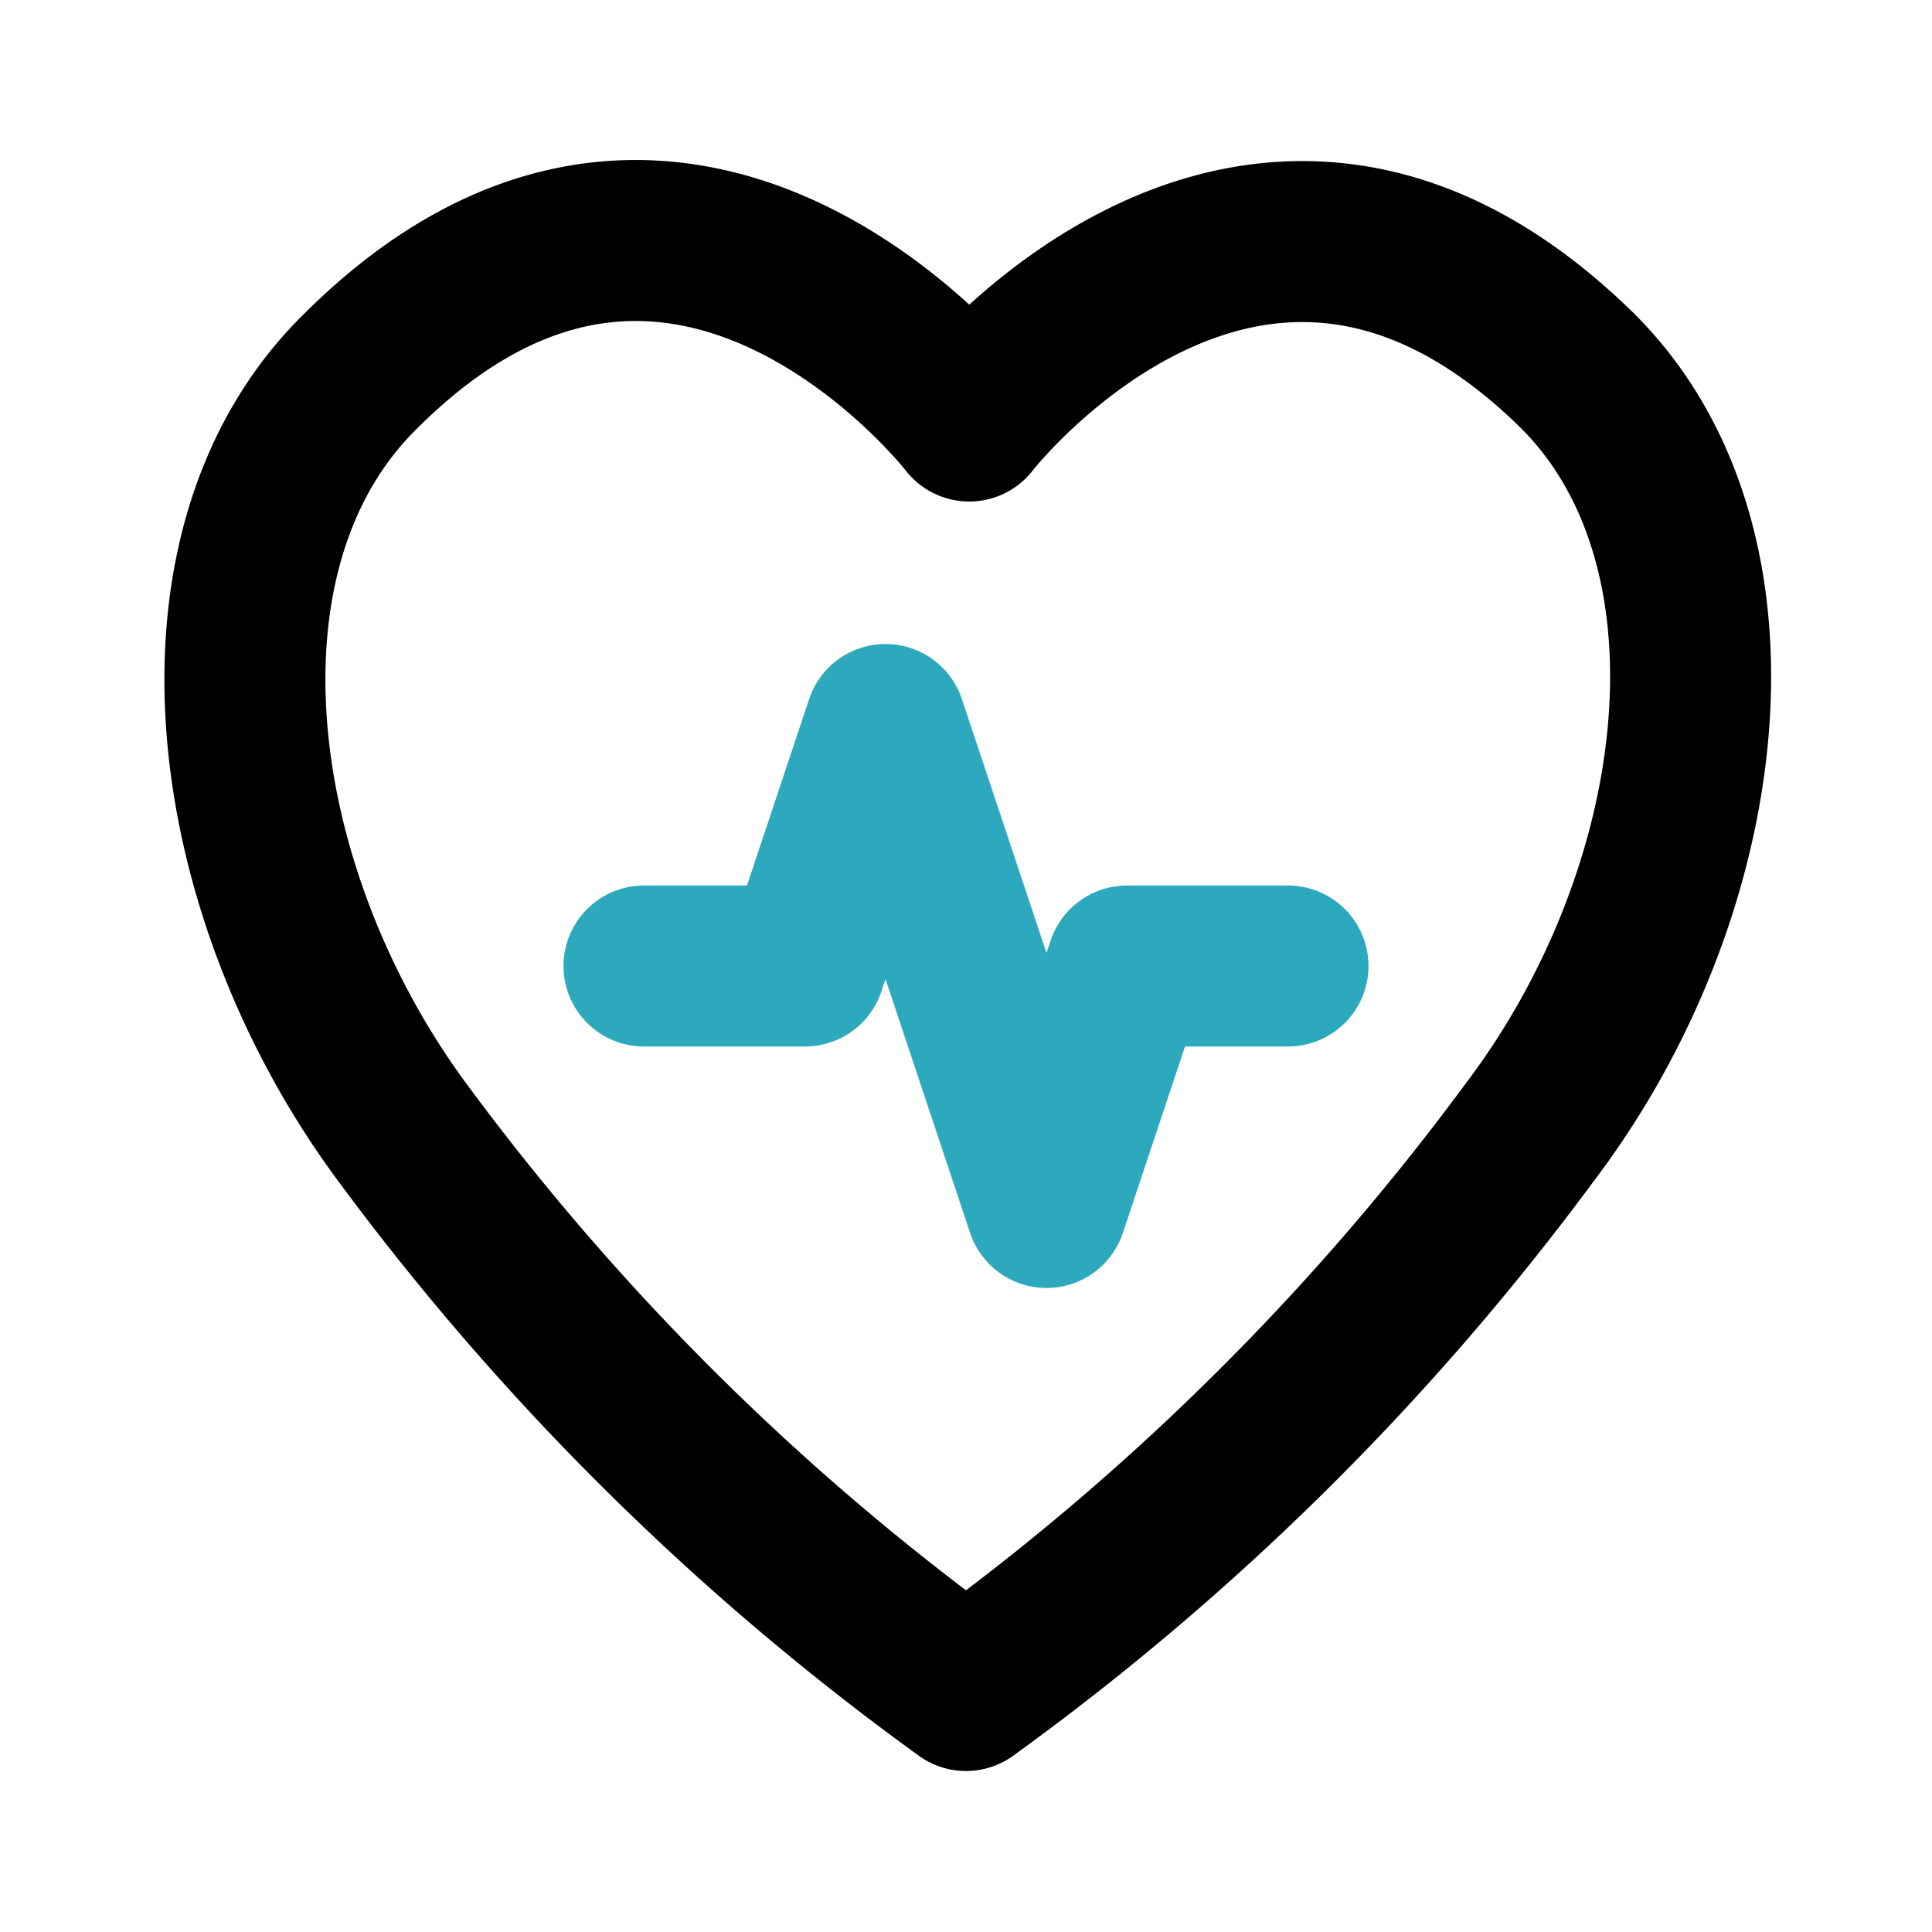 <?xml version="1.0" encoding="utf-8"?><!-- Скачано с сайта svg4.ru / Downloaded from svg4.ru -->
<svg fill="#000000" width="800px" height="800px" viewBox="0 0 24 24" id="heartbeat" data-name="Line Color" xmlns="http://www.w3.org/2000/svg" class="icon line-color"><polyline id="secondary" points="8 12 10 12 11 9 13 15 14 12 16 12" style="fill: none; stroke: rgb(44, 169, 188); stroke-linecap: round; stroke-linejoin: round; stroke-width: 2;"></polyline><path id="primary" d="M19,14.07A32,32,0,0,1,12,21a32,32,0,0,1-7-6.93c-2.22-3-2.76-7.25-.53-9.45,4-4,7.57.61,7.57.61s3.55-4.58,7.57-.61C21.8,6.82,21.26,11.09,19,14.07Z" style="fill: none; stroke: rgb(0, 0, 0); stroke-linecap: round; stroke-linejoin: round; stroke-width: 2;"></path></svg>